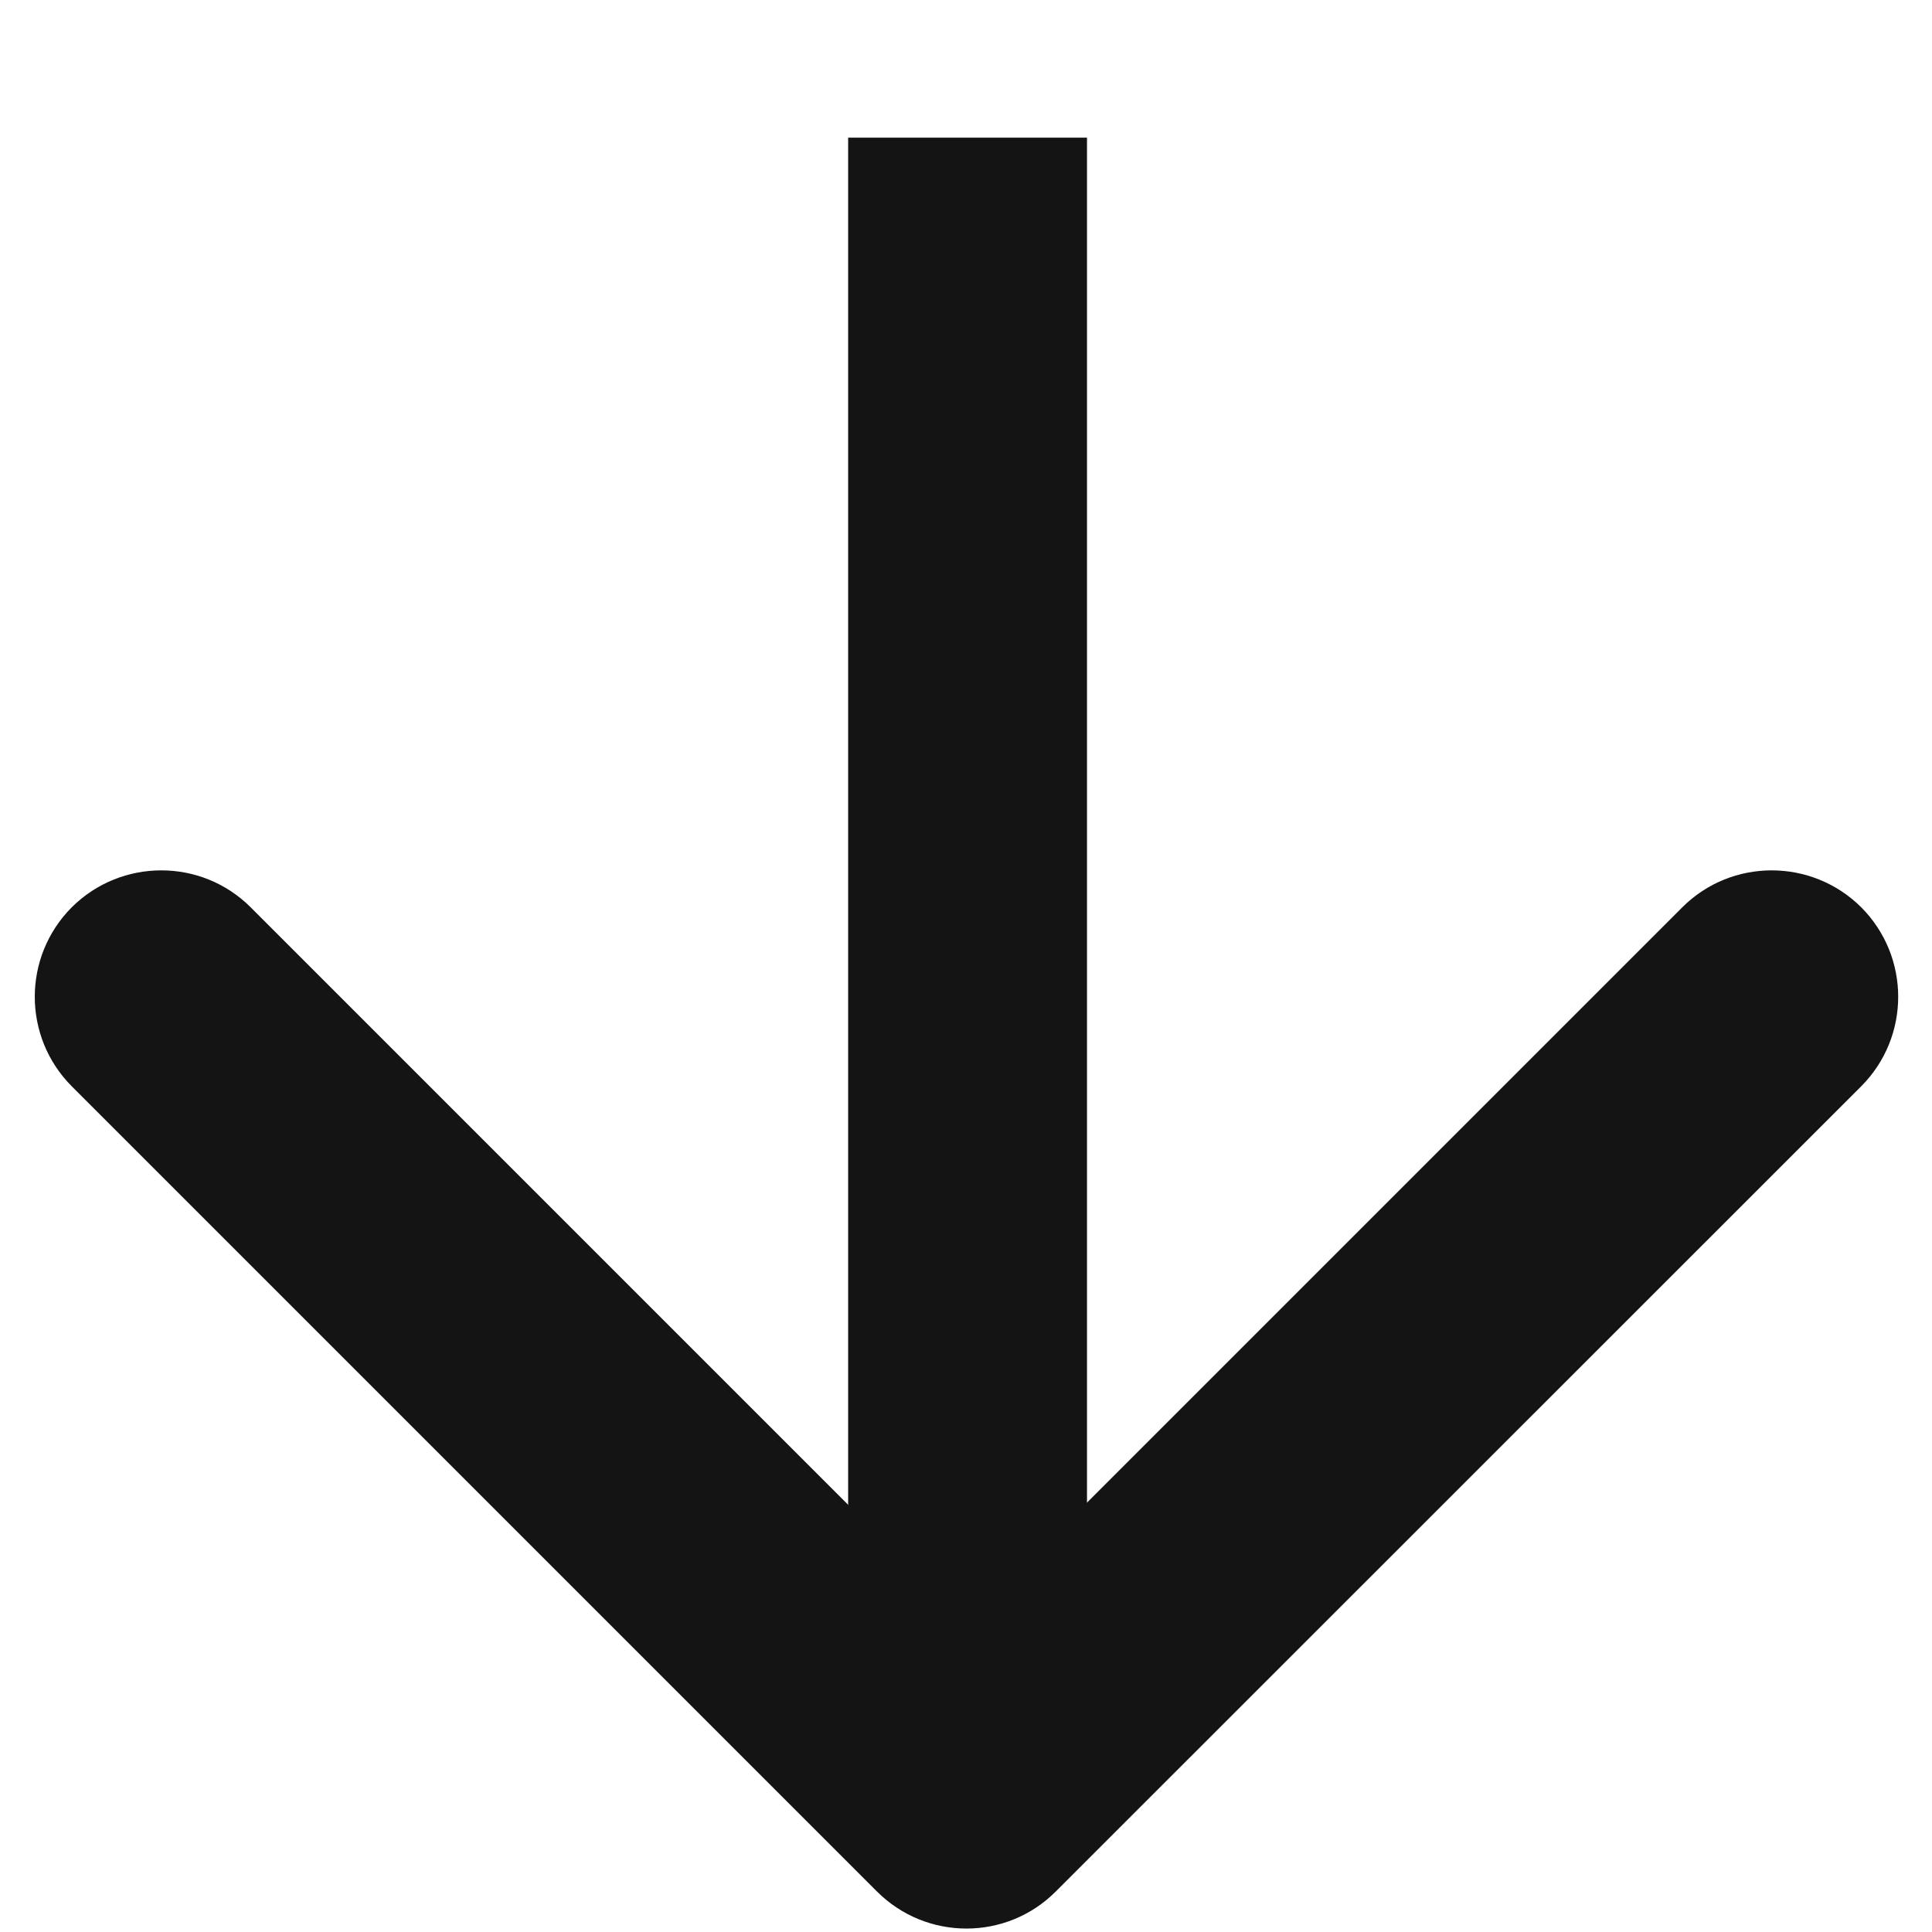 <?xml version="1.0" encoding="UTF-8"?> <svg xmlns="http://www.w3.org/2000/svg" width="8" height="8" viewBox="0 0 8 8" fill="none"> <path d="M3.631 7.832C3.836 8.037 4.168 8.037 4.372 7.832L7.707 4.498C7.911 4.293 7.911 3.962 7.707 3.757C7.502 3.553 7.17 3.553 6.966 3.757L4.002 6.721L1.038 3.757C0.834 3.553 0.502 3.553 0.297 3.757C0.093 3.962 0.093 4.293 0.297 4.498L3.631 7.832ZM3.478 6.788L3.478 7.462L4.526 7.462L4.526 6.788L3.478 6.788Z" fill="#141414"></path> <rect x="4.501" y="0.57" width="6.358" height="0.989" transform="rotate(90 4.501 0.57)" fill="#141414"></rect> </svg> 